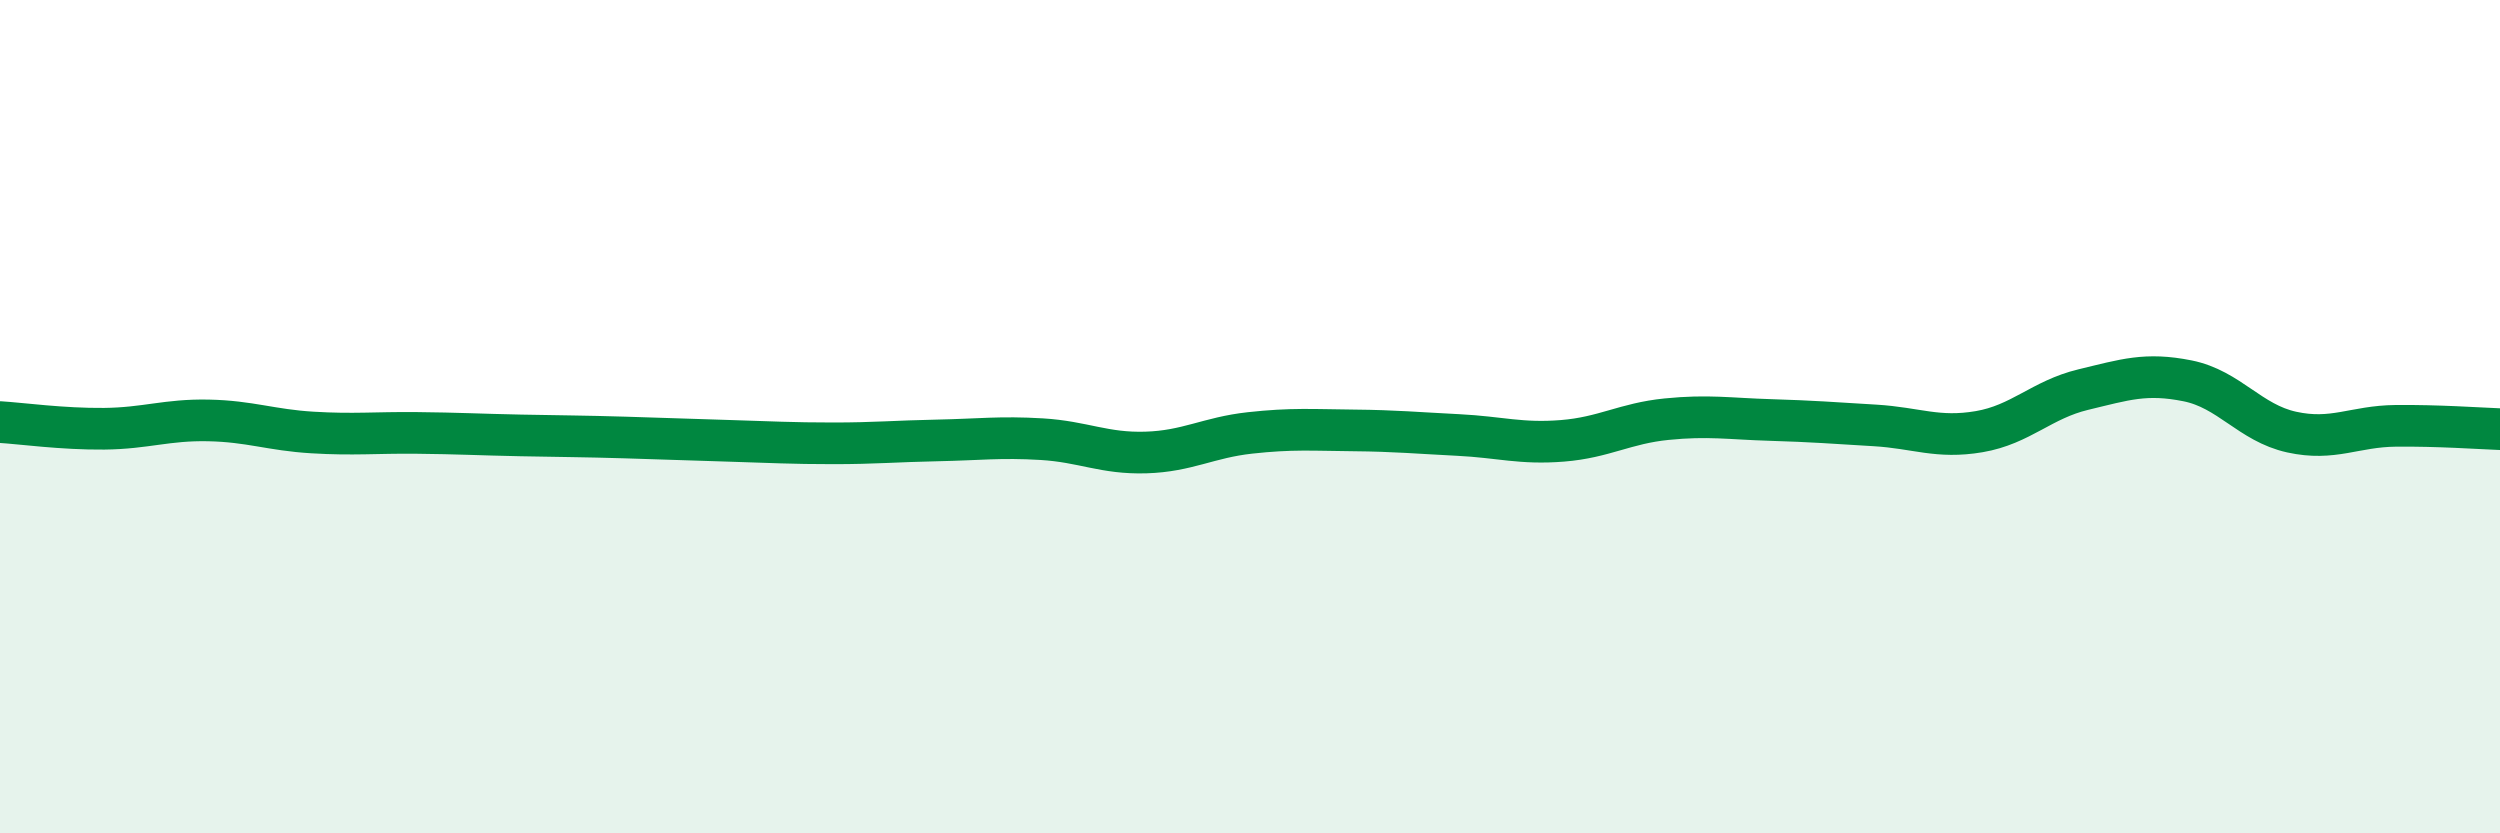
    <svg width="60" height="20" viewBox="0 0 60 20" xmlns="http://www.w3.org/2000/svg">
      <path
        d="M 0,10.13 C 0.5,10.16 1.5,10.3 2.5,10.29 C 3.5,10.28 4,10.07 5,10.09 C 6,10.11 6.5,10.32 7.5,10.38 C 8.5,10.44 9,10.38 10,10.39 C 11,10.4 11.5,10.43 12.5,10.45 C 13.5,10.47 14,10.47 15,10.5 C 16,10.53 16.5,10.55 17.5,10.58 C 18.5,10.61 19,10.64 20,10.64 C 21,10.64 21.5,10.59 22.5,10.57 C 23.5,10.55 24,10.48 25,10.54 C 26,10.6 26.5,10.89 27.5,10.86 C 28.5,10.83 29,10.5 30,10.39 C 31,10.28 31.5,10.32 32.5,10.33 C 33.5,10.34 34,10.39 35,10.44 C 36,10.49 36.5,10.66 37.5,10.58 C 38.5,10.5 39,10.16 40,10.06 C 41,9.96 41.5,10.05 42.5,10.08 C 43.5,10.11 44,10.15 45,10.21 C 46,10.27 46.5,10.53 47.5,10.36 C 48.5,10.19 49,9.59 50,9.35 C 51,9.11 51.5,8.94 52.5,9.14 C 53.5,9.34 54,10.15 55,10.37 C 56,10.59 56.5,10.23 57.5,10.22 C 58.5,10.21 59.5,10.28 60,10.3L60 20L0 20Z"
        fill="#008740"
        opacity="0.1"
        stroke-linecap="round"
        stroke-linejoin="round"
      />
      <path
        d="M 0,10.13 C 0.5,10.16 1.5,10.3 2.5,10.29 C 3.5,10.28 4,10.07 5,10.09 C 6,10.11 6.5,10.32 7.5,10.38 C 8.5,10.44 9,10.38 10,10.39 C 11,10.4 11.5,10.43 12.5,10.45 C 13.5,10.47 14,10.47 15,10.5 C 16,10.53 16.5,10.55 17.5,10.58 C 18.5,10.61 19,10.64 20,10.64 C 21,10.64 21.5,10.59 22.5,10.57 C 23.5,10.55 24,10.48 25,10.54 C 26,10.6 26.5,10.89 27.5,10.86 C 28.5,10.83 29,10.5 30,10.39 C 31,10.28 31.5,10.32 32.5,10.33 C 33.5,10.34 34,10.39 35,10.44 C 36,10.49 36.5,10.66 37.5,10.58 C 38.5,10.5 39,10.16 40,10.06 C 41,9.96 41.5,10.05 42.5,10.08 C 43.5,10.11 44,10.15 45,10.21 C 46,10.27 46.5,10.53 47.5,10.36 C 48.5,10.19 49,9.59 50,9.35 C 51,9.11 51.5,8.94 52.5,9.14 C 53.5,9.34 54,10.15 55,10.37 C 56,10.59 56.5,10.23 57.5,10.22 C 58.5,10.21 59.5,10.28 60,10.3"
        stroke="#008740"
        stroke-width="1"
        fill="none"
        stroke-linecap="round"
        stroke-linejoin="round"
      />
    </svg>
  